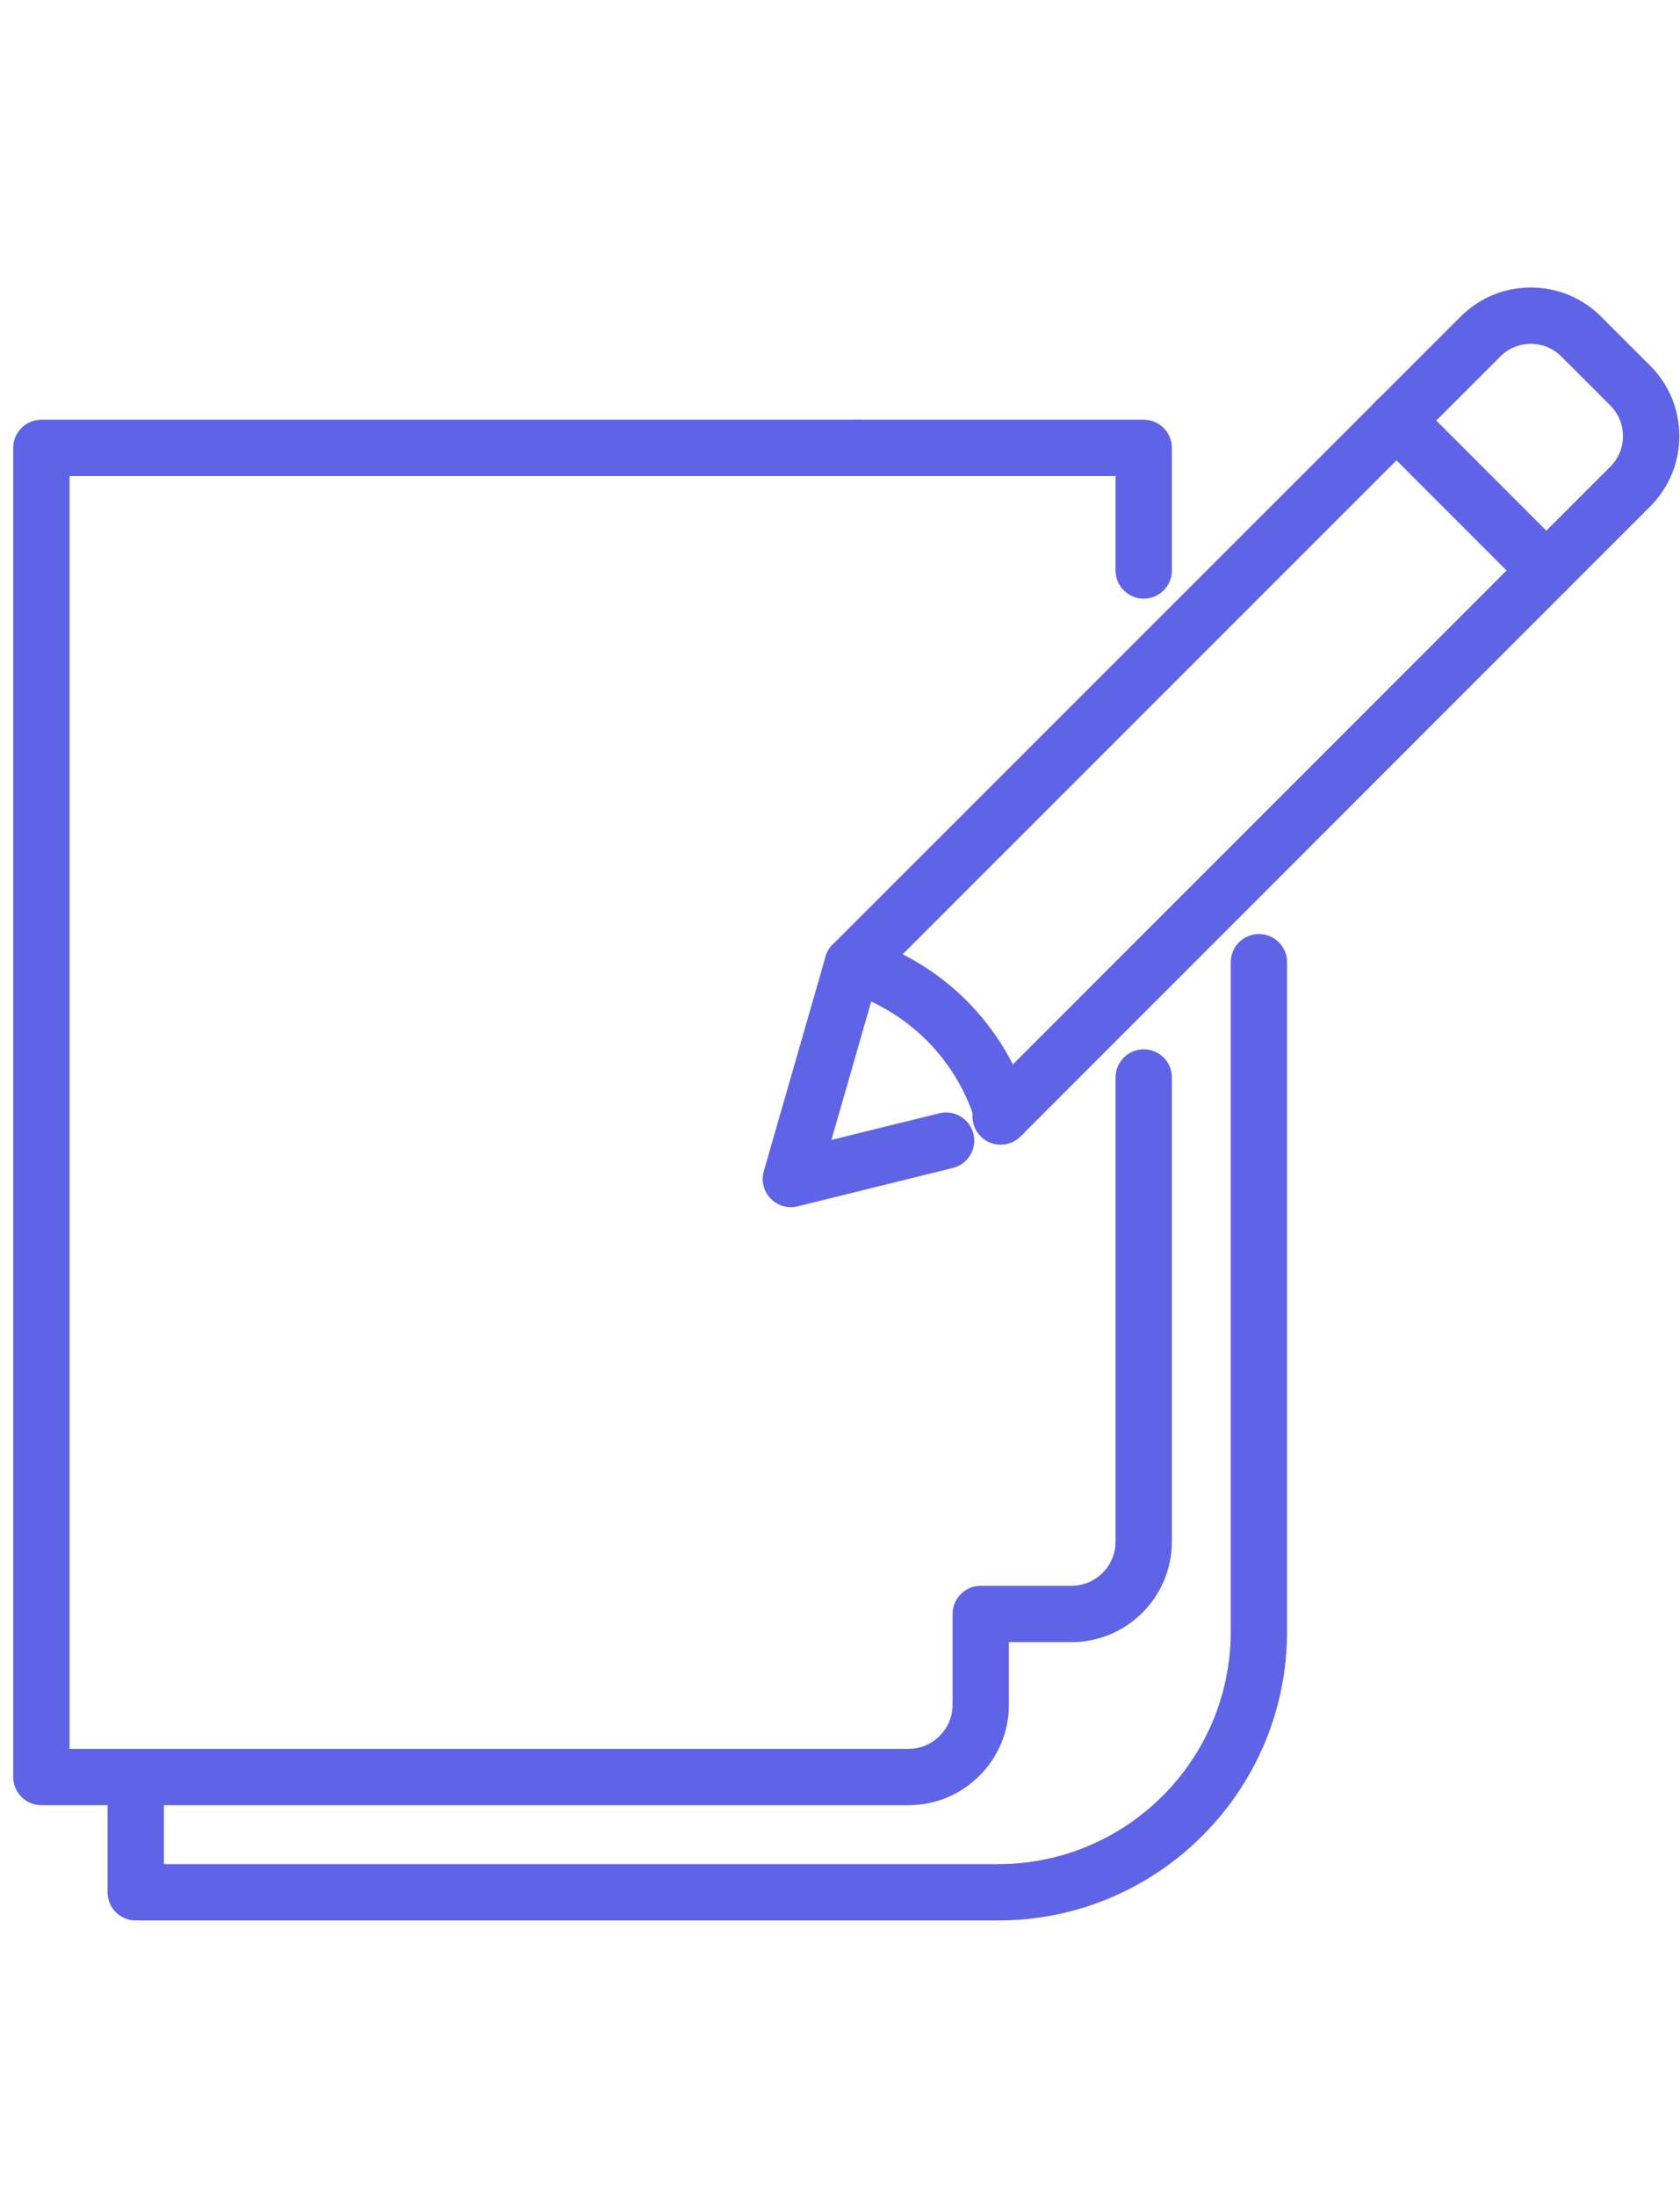 <?xml version="1.0" encoding="UTF-8"?> <svg xmlns="http://www.w3.org/2000/svg" width="62" height="81" viewBox="0 0 62 81" fill="none"><path d="M36.844 70.834H5.01C4.436 70.834 3.97 70.369 3.97 69.794V65.543C3.97 64.969 4.436 64.504 5.01 64.504C5.584 64.504 6.049 64.969 6.049 65.543V68.755H36.844C41.573 68.755 45.42 64.908 45.42 60.179V35.489C45.42 34.916 45.886 34.45 46.46 34.45C47.034 34.45 47.499 34.916 47.499 35.489V60.179C47.499 66.054 42.719 70.834 36.844 70.834Z" fill="#5F64E6"></path><path d="M42.209 22.081C41.635 22.081 41.169 21.615 41.169 21.041V17.559H31.687C31.113 17.559 30.648 17.094 30.648 16.52C30.648 15.946 31.113 15.48 31.687 15.48H42.209C42.783 15.48 43.248 15.946 43.248 16.52V21.041C43.248 21.615 42.783 22.081 42.209 22.081Z" fill="#5F64E6"></path><path d="M33.528 66.583H1.528C0.954 66.583 0.488 66.118 0.488 65.543V16.52C0.488 15.946 0.954 15.48 1.528 15.48H31.687C32.261 15.48 32.726 15.946 32.726 16.52C32.726 17.094 32.261 17.559 31.687 17.559H2.567V64.504H33.528C34.425 64.504 35.155 63.774 35.155 62.877V59.529C35.155 58.955 35.621 58.49 36.194 58.49H39.542C40.439 58.49 41.169 57.76 41.169 56.862V39.741C41.169 39.167 41.635 38.702 42.209 38.702C42.783 38.702 43.248 39.167 43.248 39.741V56.862C43.248 58.906 41.585 60.569 39.542 60.569H37.234V62.877C37.234 64.92 35.571 66.583 33.528 66.583Z" fill="#5F64E6"></path><path d="M36.928 42.221C36.662 42.221 36.395 42.12 36.193 41.916C35.787 41.511 35.787 40.853 36.193 40.447L59.43 17.21C59.73 16.909 59.896 16.51 59.896 16.085C59.896 15.659 59.73 15.26 59.43 14.959L57.62 13.149C57.319 12.849 56.92 12.683 56.495 12.683C56.069 12.683 55.67 12.849 55.369 13.149L32.2 36.309C31.794 36.714 31.135 36.714 30.73 36.309C30.324 35.903 30.324 35.244 30.73 34.838L53.9 11.68C54.593 10.987 55.514 10.604 56.495 10.604C57.475 10.604 58.397 10.987 59.09 11.68L60.9 13.489C61.593 14.182 61.975 15.104 61.975 16.085C61.975 17.065 61.593 17.986 60.9 18.68L37.663 41.916C37.46 42.12 37.194 42.221 36.928 42.221Z" fill="#5F64E6"></path><path d="M29.187 44.525C28.908 44.525 28.636 44.413 28.438 44.206C28.181 43.939 28.085 43.555 28.188 43.198L30.466 35.286C30.543 35.02 30.723 34.795 30.965 34.662C31.208 34.529 31.494 34.498 31.76 34.577C33.229 35.012 34.582 35.818 35.672 36.908C36.76 37.996 37.565 39.346 38 40.813C38.163 41.363 37.85 41.942 37.3 42.105C36.75 42.269 36.171 41.955 36.007 41.404C35.67 40.269 35.046 39.222 34.202 38.377C33.606 37.782 32.91 37.296 32.152 36.942L30.683 42.045L34.666 41.062C35.223 40.925 35.787 41.264 35.924 41.821C36.062 42.378 35.722 42.942 35.165 43.079L29.436 44.495C29.353 44.515 29.27 44.525 29.187 44.525Z" fill="#5F64E6"></path><path d="M57.068 22.081C56.802 22.081 56.536 21.98 56.333 21.776L50.798 16.241C50.392 15.836 50.392 15.177 50.797 14.771C51.203 14.365 51.861 14.365 52.267 14.771L57.803 20.307C58.209 20.712 58.209 21.37 57.803 21.776C57.6 21.98 57.334 22.081 57.068 22.081Z" fill="#5F64E6"></path></svg> 
